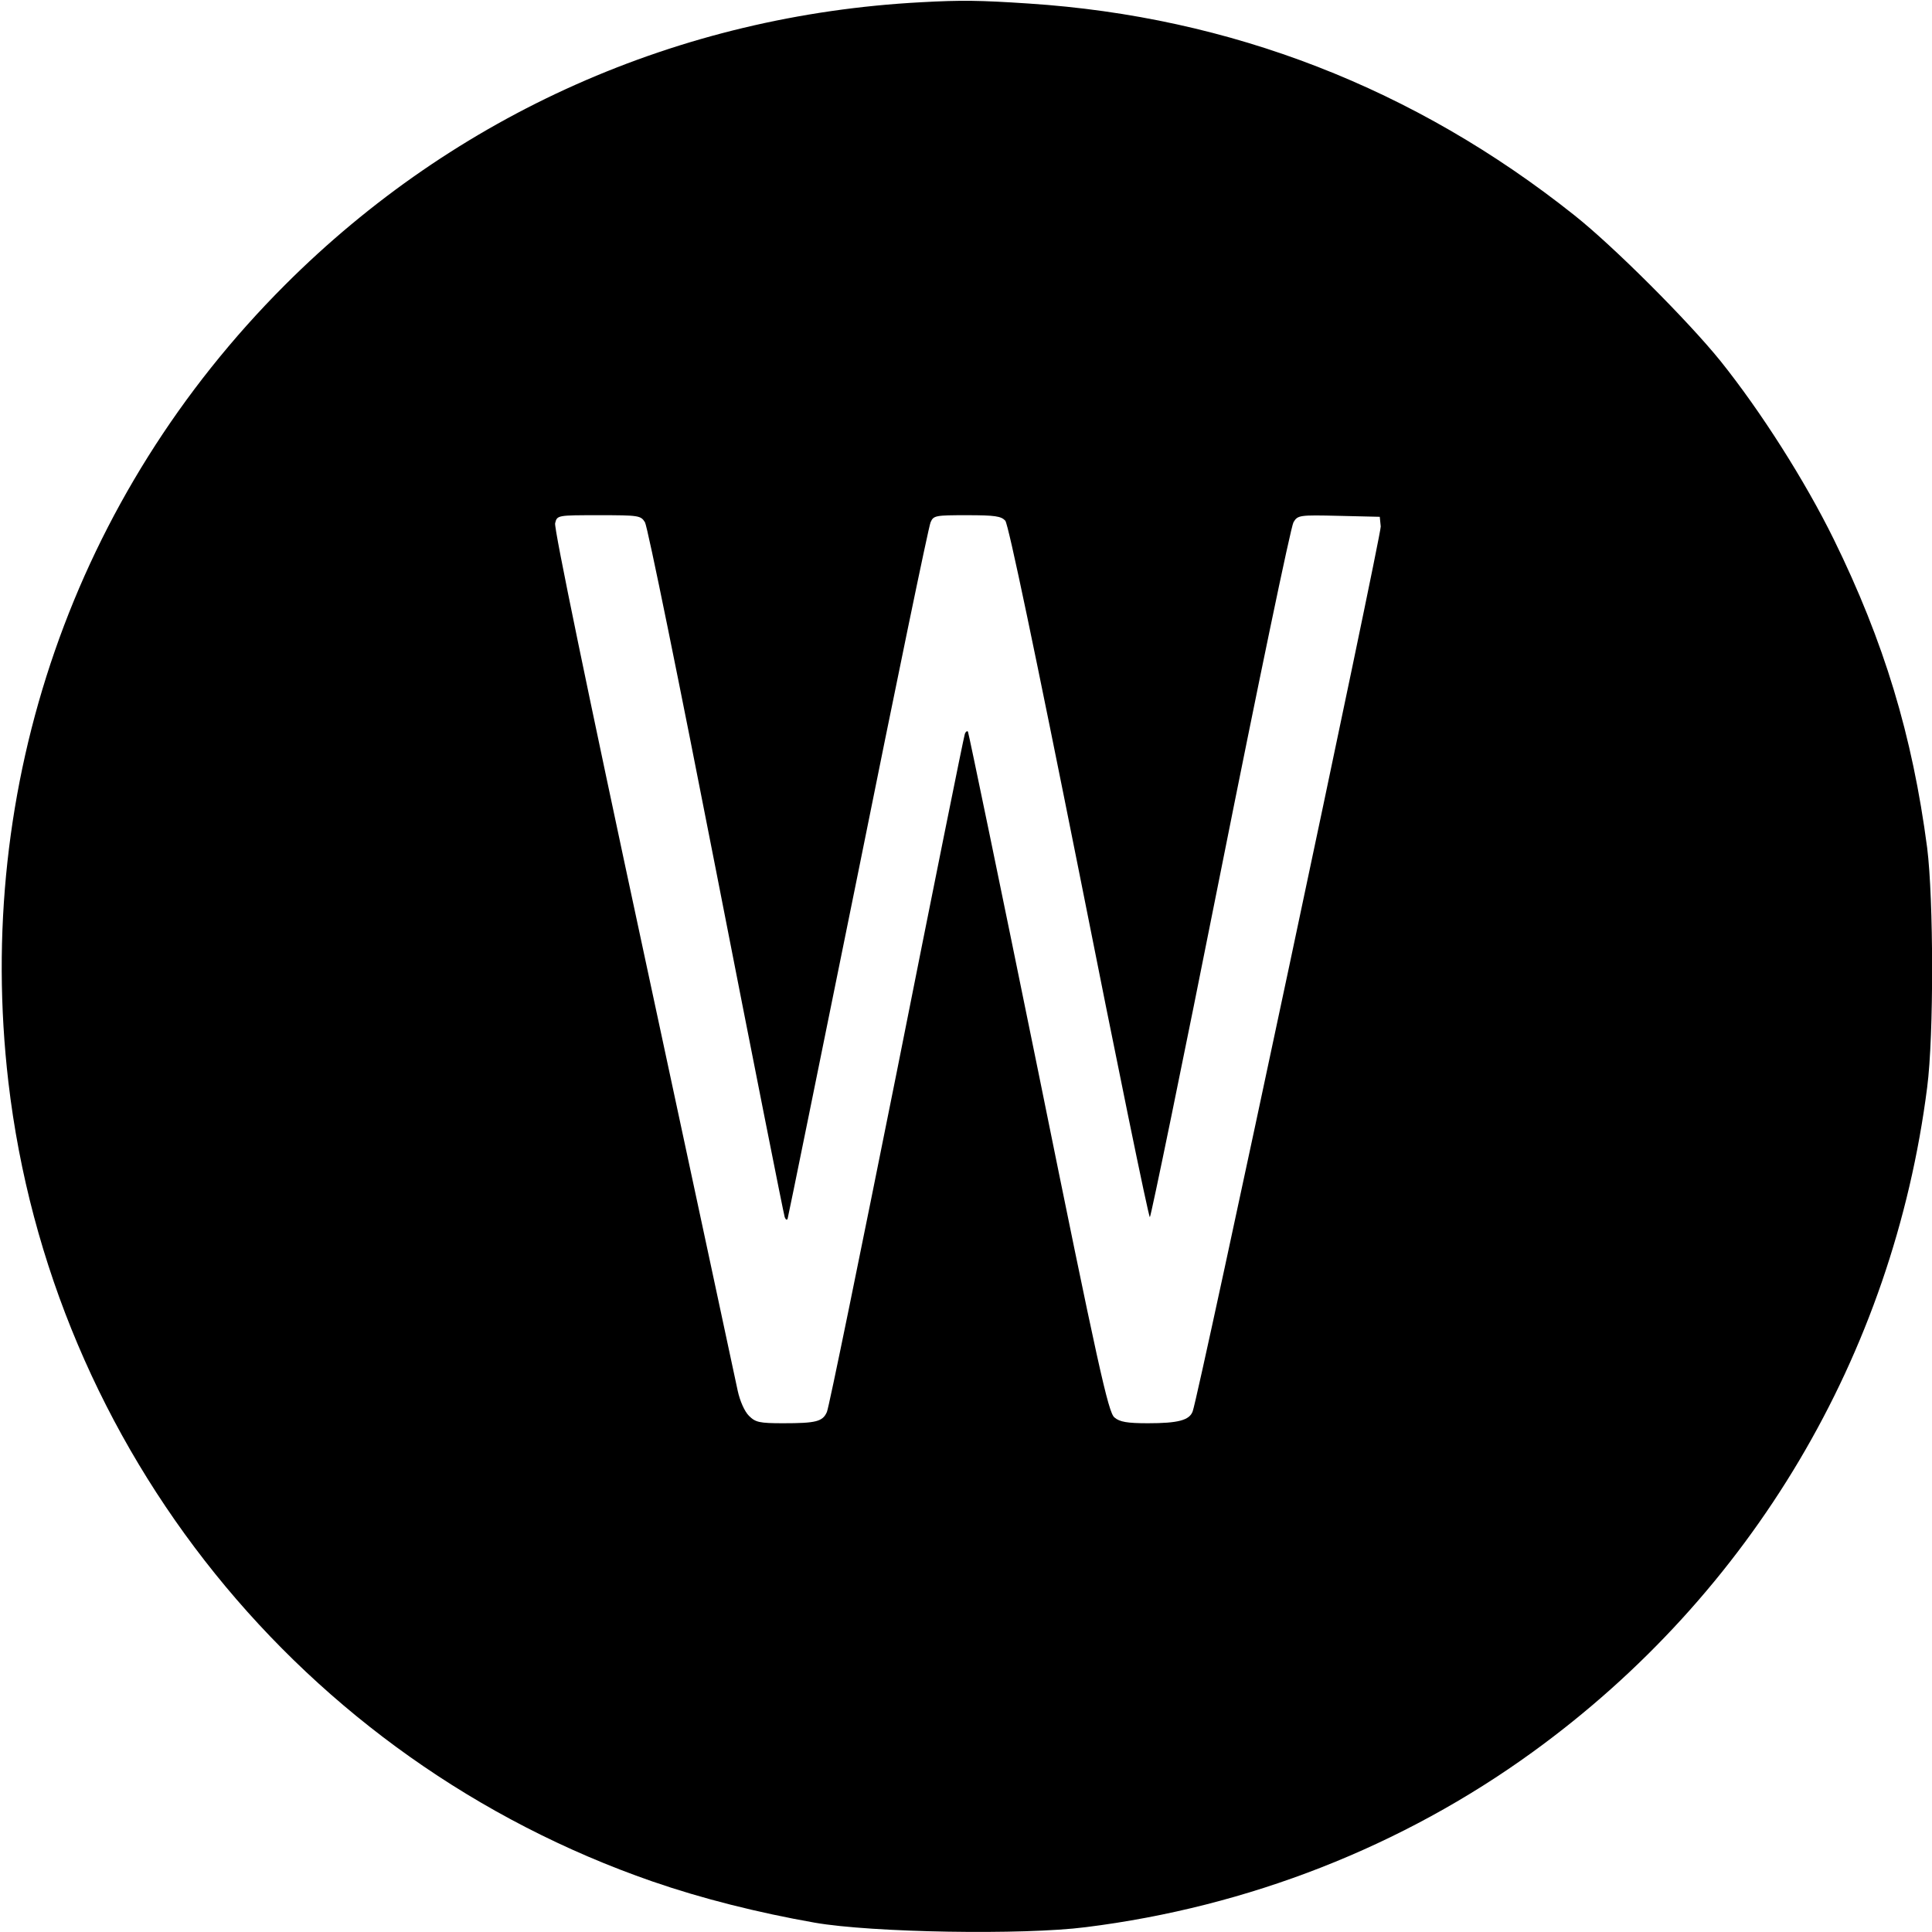 <?xml version="1.0" standalone="no"?>
<!DOCTYPE svg PUBLIC "-//W3C//DTD SVG 20010904//EN"
 "http://www.w3.org/TR/2001/REC-SVG-20010904/DTD/svg10.dtd">
<svg version="1.0" xmlns="http://www.w3.org/2000/svg"
 width="600pt" height="600pt" viewBox="0 0 600 600"
 preserveAspectRatio="xMidYMid meet">
<g transform="translate(0,600) scale(0.1,-0.1)"
fill="#000000" stroke="none">
<path d="M2860 5993 c-752 -40 -1445 -348 -1975 -878 -654 -654 -966 -1553
-859 -2475 133 -1139 912 -2106 2000 -2483 153 -53 328 -97 504 -128 177 -31
648 -39 842 -14 505 63 984 251 1388 544 679 492 1119 1233 1225 2064 21 161
20 585 0 744 -46 350 -134 640 -290 958 -90 183 -227 398 -352 554 -101 125
-332 356 -453 452 -496 395 -1068 617 -1695 658 -152 10 -208 11 -335 4z
m-857 -1615 c8 -13 107 -500 221 -1083 114 -583 210 -1067 213 -1075 3 -8 7
-10 9 -5 2 6 100 489 219 1075 118 586 219 1075 225 1088 9 21 15 22 113 22
87 0 106 -3 119 -17 10 -12 94 -415 229 -1090 117 -590 216 -1073 220 -1073 3
0 102 480 219 1068 117 587 219 1077 227 1090 13 22 18 23 141 20 l127 -3 3
-30 c2 -27 -566 -2702 -584 -2748 -10 -28 -46 -37 -139 -37 -64 0 -88 4 -104
18 -19 15 -50 154 -236 1071 -118 579 -217 1056 -219 1059 -3 3 -8 -1 -10 -9
-3 -8 -98 -479 -211 -1048 -114 -568 -211 -1044 -217 -1056 -13 -30 -34 -35
-136 -35 -74 0 -86 3 -106 23 -14 14 -28 46 -35 78 -6 30 -138 643 -292 1362
-173 805 -279 1317 -275 1332 6 25 7 25 136 25 124 0 130 -1 143 -22z"/>
</g>
</svg>
